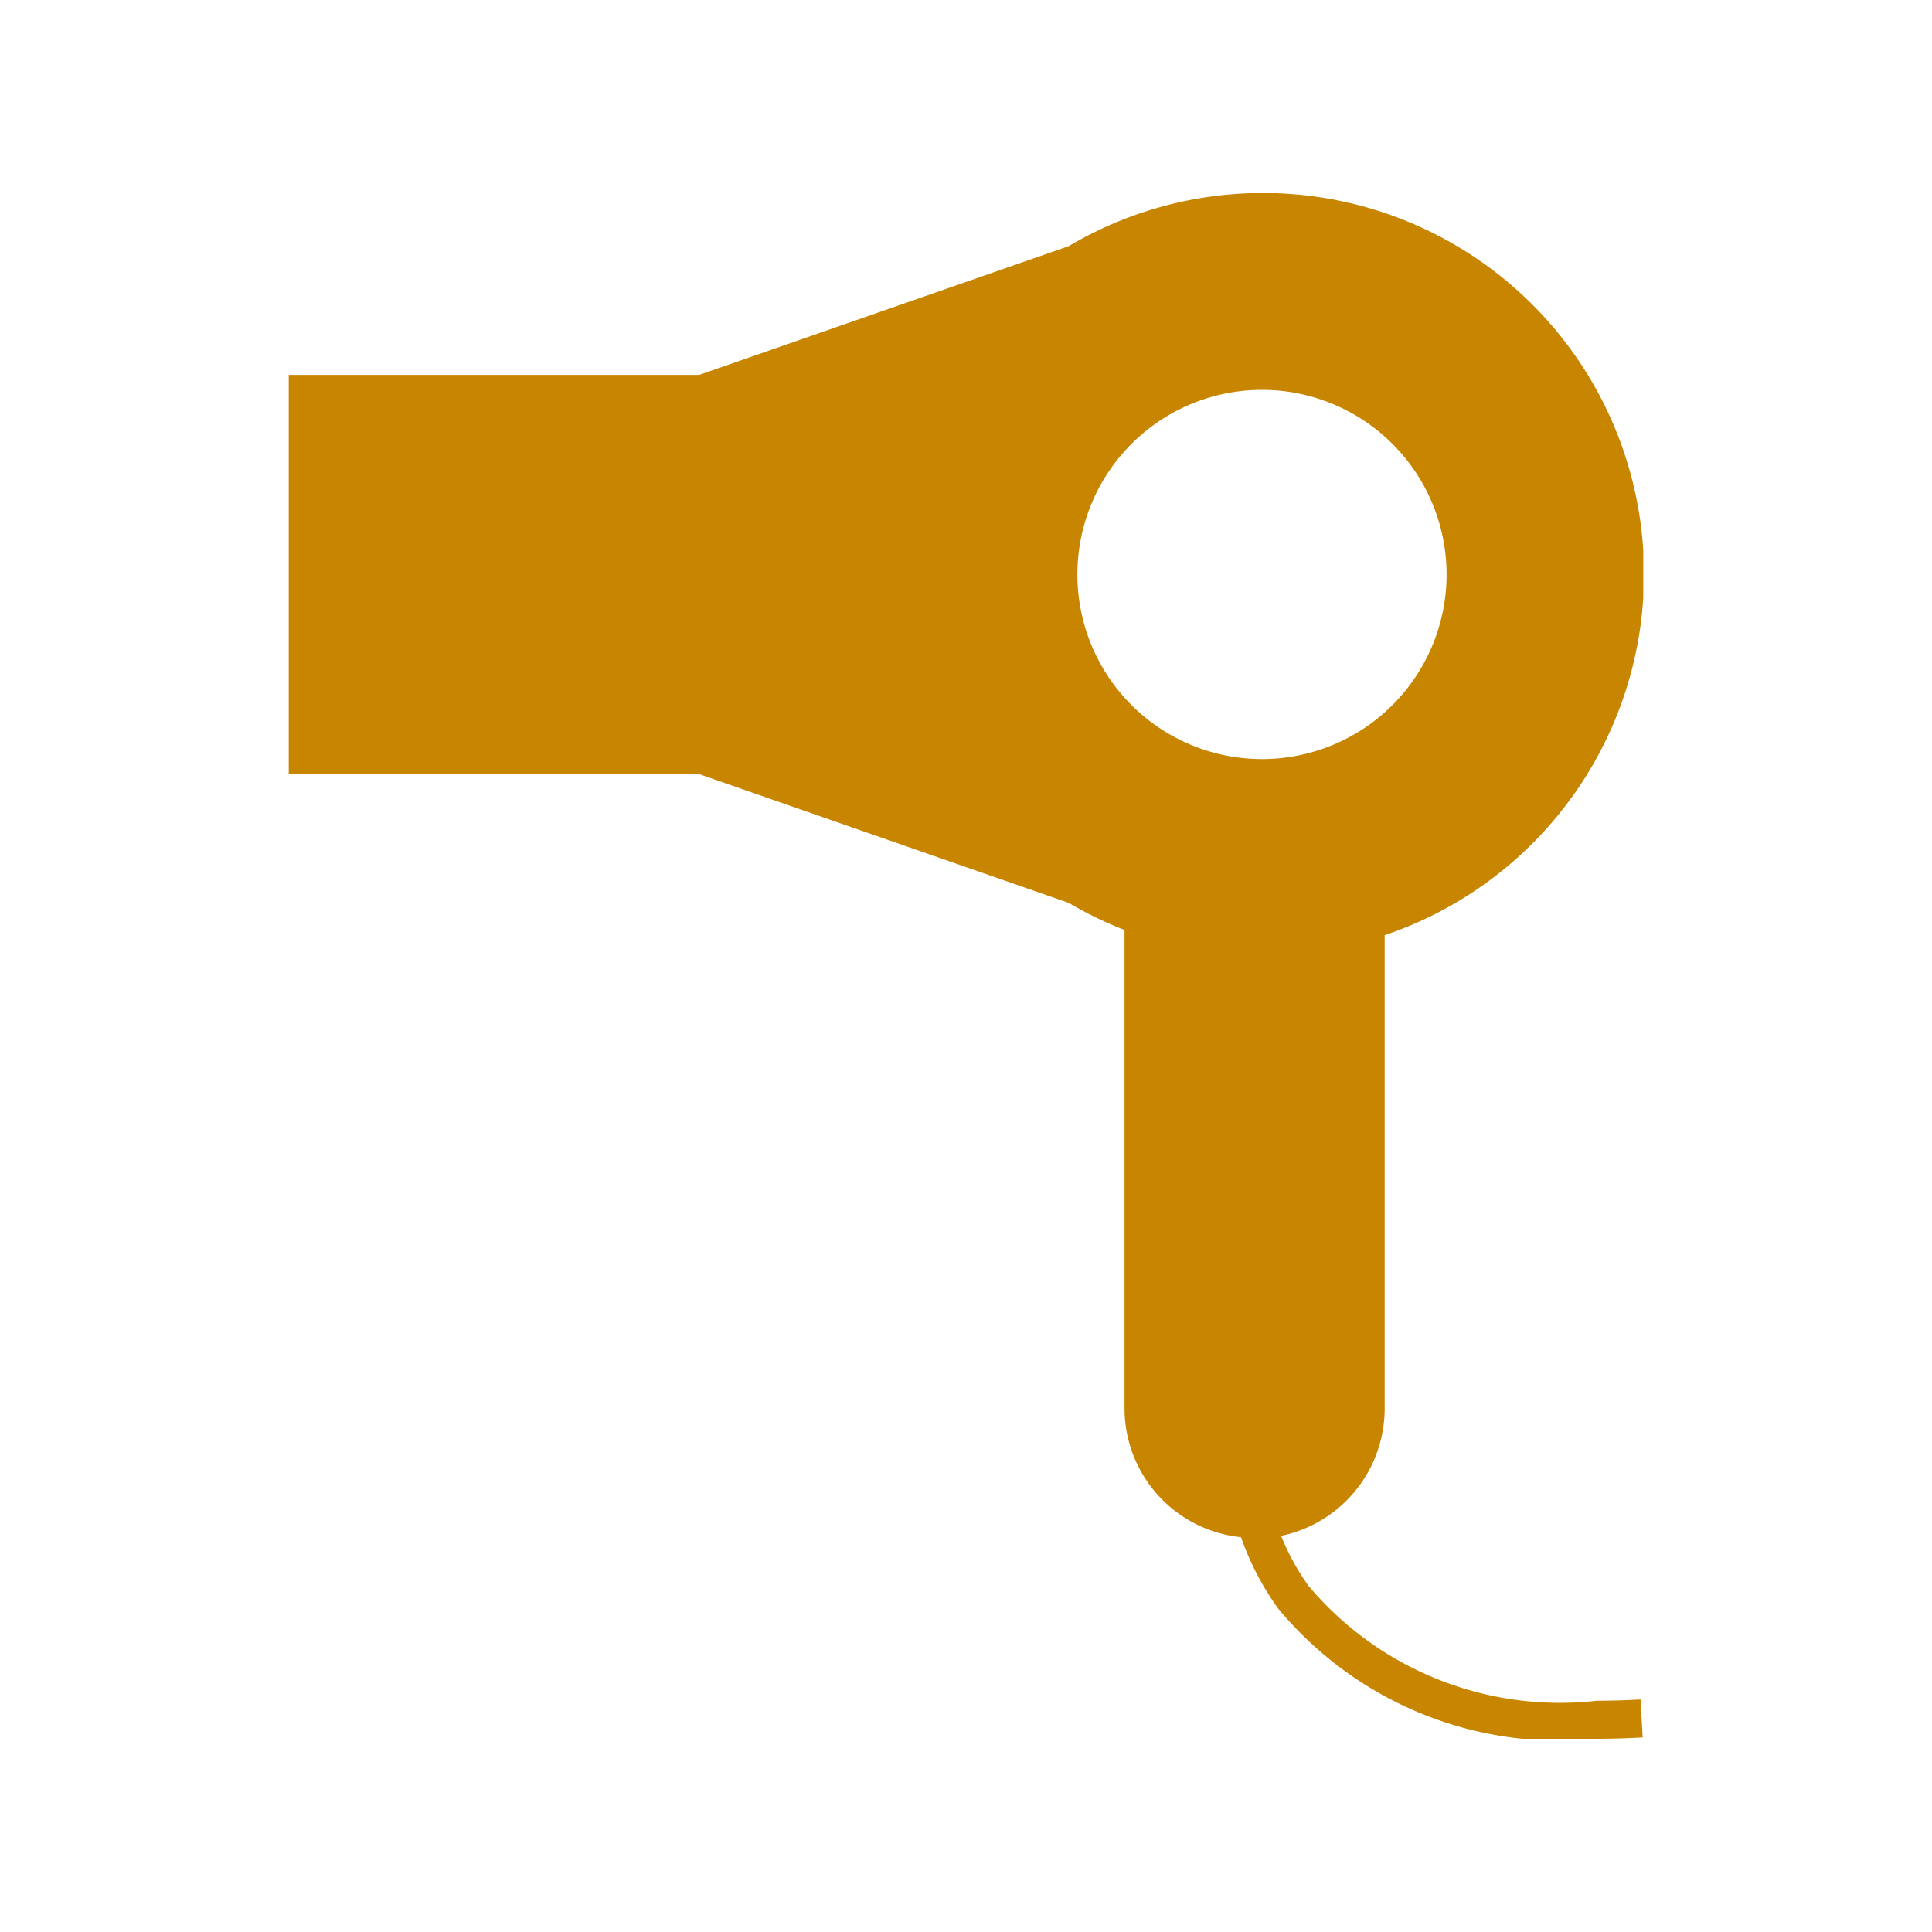 <?xml version="1.0" encoding="UTF-8"?>
<svg xmlns="http://www.w3.org/2000/svg" xmlns:xlink="http://www.w3.org/1999/xlink" width="20" height="20" viewBox="0 0 20 20">
  <defs>
    <clipPath id="clip-path">
      <rect id="Rectangle_25963" data-name="Rectangle 25963" width="14.022" height="16" fill="#c88500"></rect>
    </clipPath>
  </defs>
  <g id="icon-amenity" transform="translate(-869 -7573)">
    <rect id="Rectangle_25957" data-name="Rectangle 25957" width="20" height="20" transform="translate(869 7573)" fill="#fff" opacity="0"></rect>
    <g id="Group_31058" data-name="Group 31058" transform="translate(871.989 7575)">
      <g id="Group_31057" data-name="Group 31057" clip-path="url(#clip-path)">
        <path id="Path_33418" data-name="Path 33418" d="M8.075,7.347h0a3.927,3.927,0,0,0,.577.28v4.954a1.342,1.342,0,0,0,1.206,1.332,2.906,2.906,0,0,0,.381.734A3.786,3.786,0,0,0,13.544,16q.227,0,.472-.014l-.022-.393c-.156.009-.306.013-.45.013a3.4,3.4,0,0,1-2.987-1.189,2.445,2.445,0,0,1-.284-.518,1.346,1.346,0,0,0,1.072-1.318v-4.9A3.945,3.945,0,1,0,8.075.548h0L4.249,1.881H0V6.014H4.25Zm3.911-3.4a1.911,1.911,0,1,1-1.911-1.911,1.911,1.911,0,0,1,1.911,1.911" fill="#c88500"></path>
      </g>
    </g>
  </g>
</svg>
